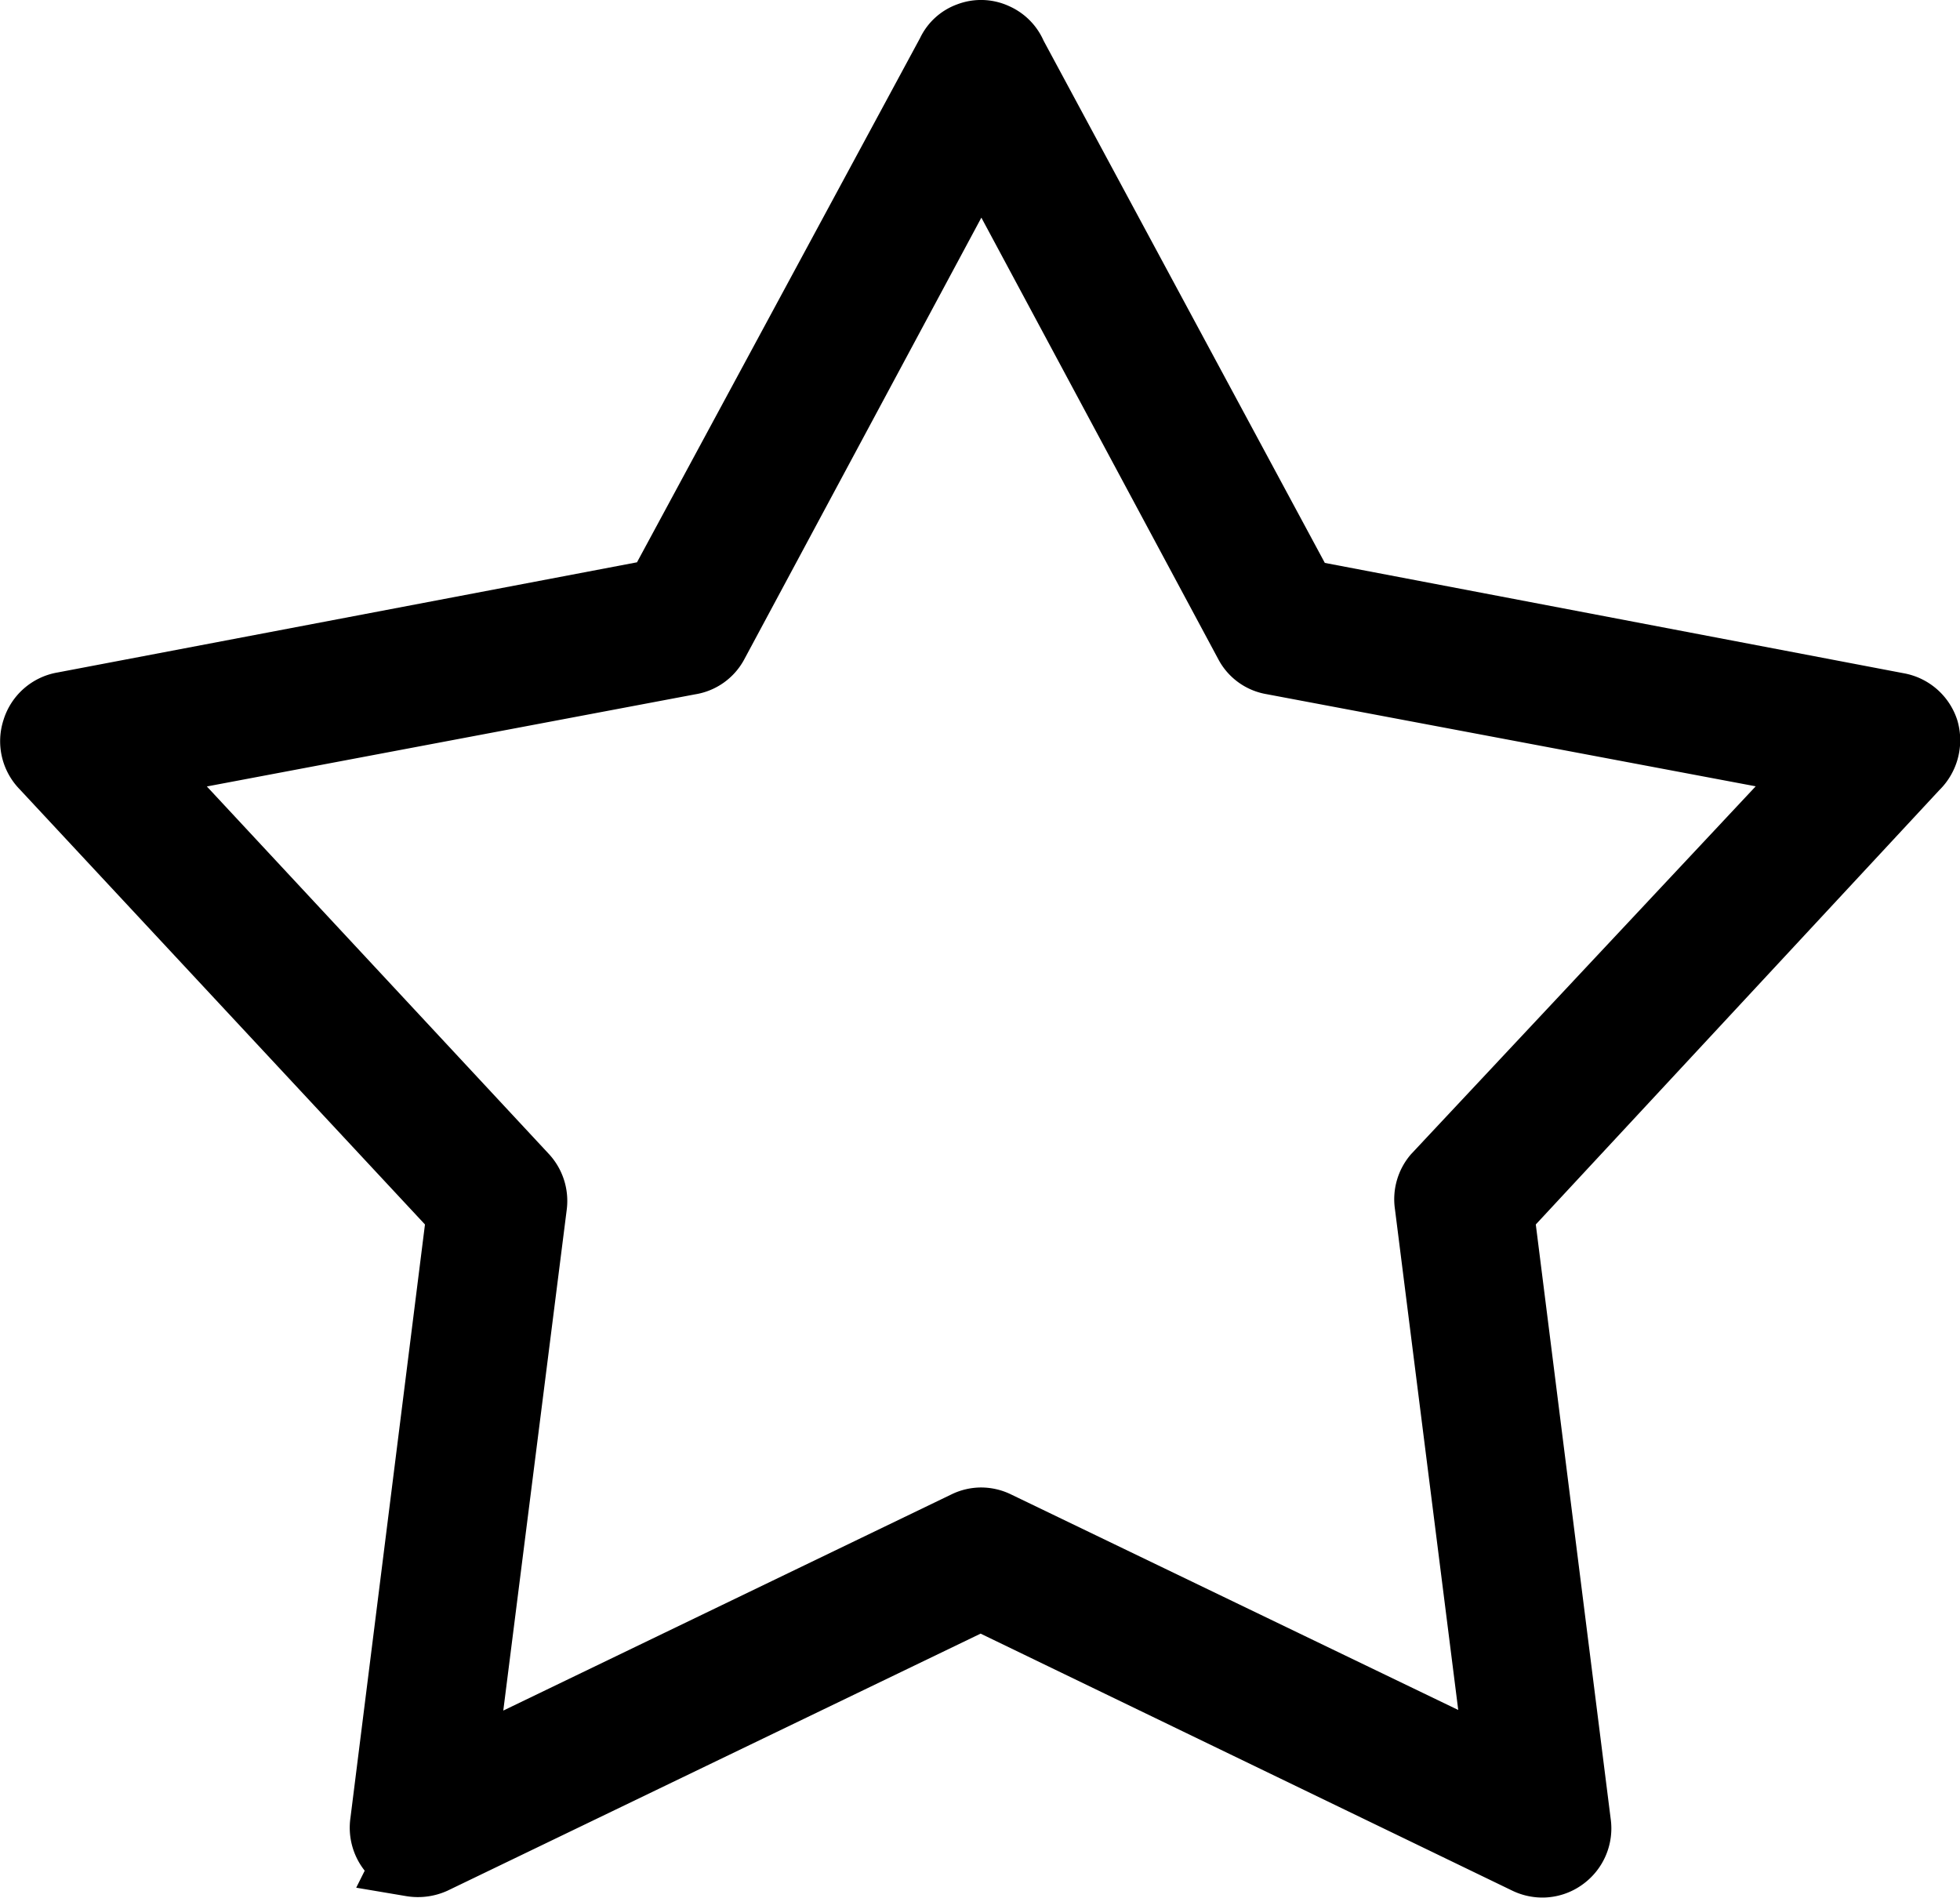 <svg xmlns="http://www.w3.org/2000/svg" width="12.914" height="12.507" viewBox="0 0 12.914 12.507"><path d="M-388.1,651.743a.455.455,0,0,0-.354-.312l-3.814-.727-1.853-3.441a.446.446,0,0,0-.226-.227.442.442,0,0,0-.344-.012.436.436,0,0,0-.244.222L-396.8,650.7l-3.818.726a.453.453,0,0,0-.356.313.454.454,0,0,0,.107.457l2.67,2.867-.491,3.91a.456.456,0,0,0,.094.348l-.056.112.332.056a.47.47,0,0,0,.269-.036l3.513-1.694,3.5,1.692a.457.457,0,0,0,.2.047.451.451,0,0,0,.27-.089.455.455,0,0,0,.181-.433l-.493-3.913,2.658-2.861A.462.462,0,0,0-388.1,651.743Zm-6.233,5.1a.452.452,0,0,0-.2-.047.448.448,0,0,0-.194.045l-2.954,1.425.418-3.3a.455.455,0,0,0-.12-.37l-2.251-2.419,3.217-.607a.447.447,0,0,0,.323-.229l1.563-2.912,1.564,2.915a.444.444,0,0,0,.316.225l3.222.607L-391.7,654.6a.453.453,0,0,0-.106.362l.417,3.3Z" transform="translate(400.997 -646.995)"/></svg>
